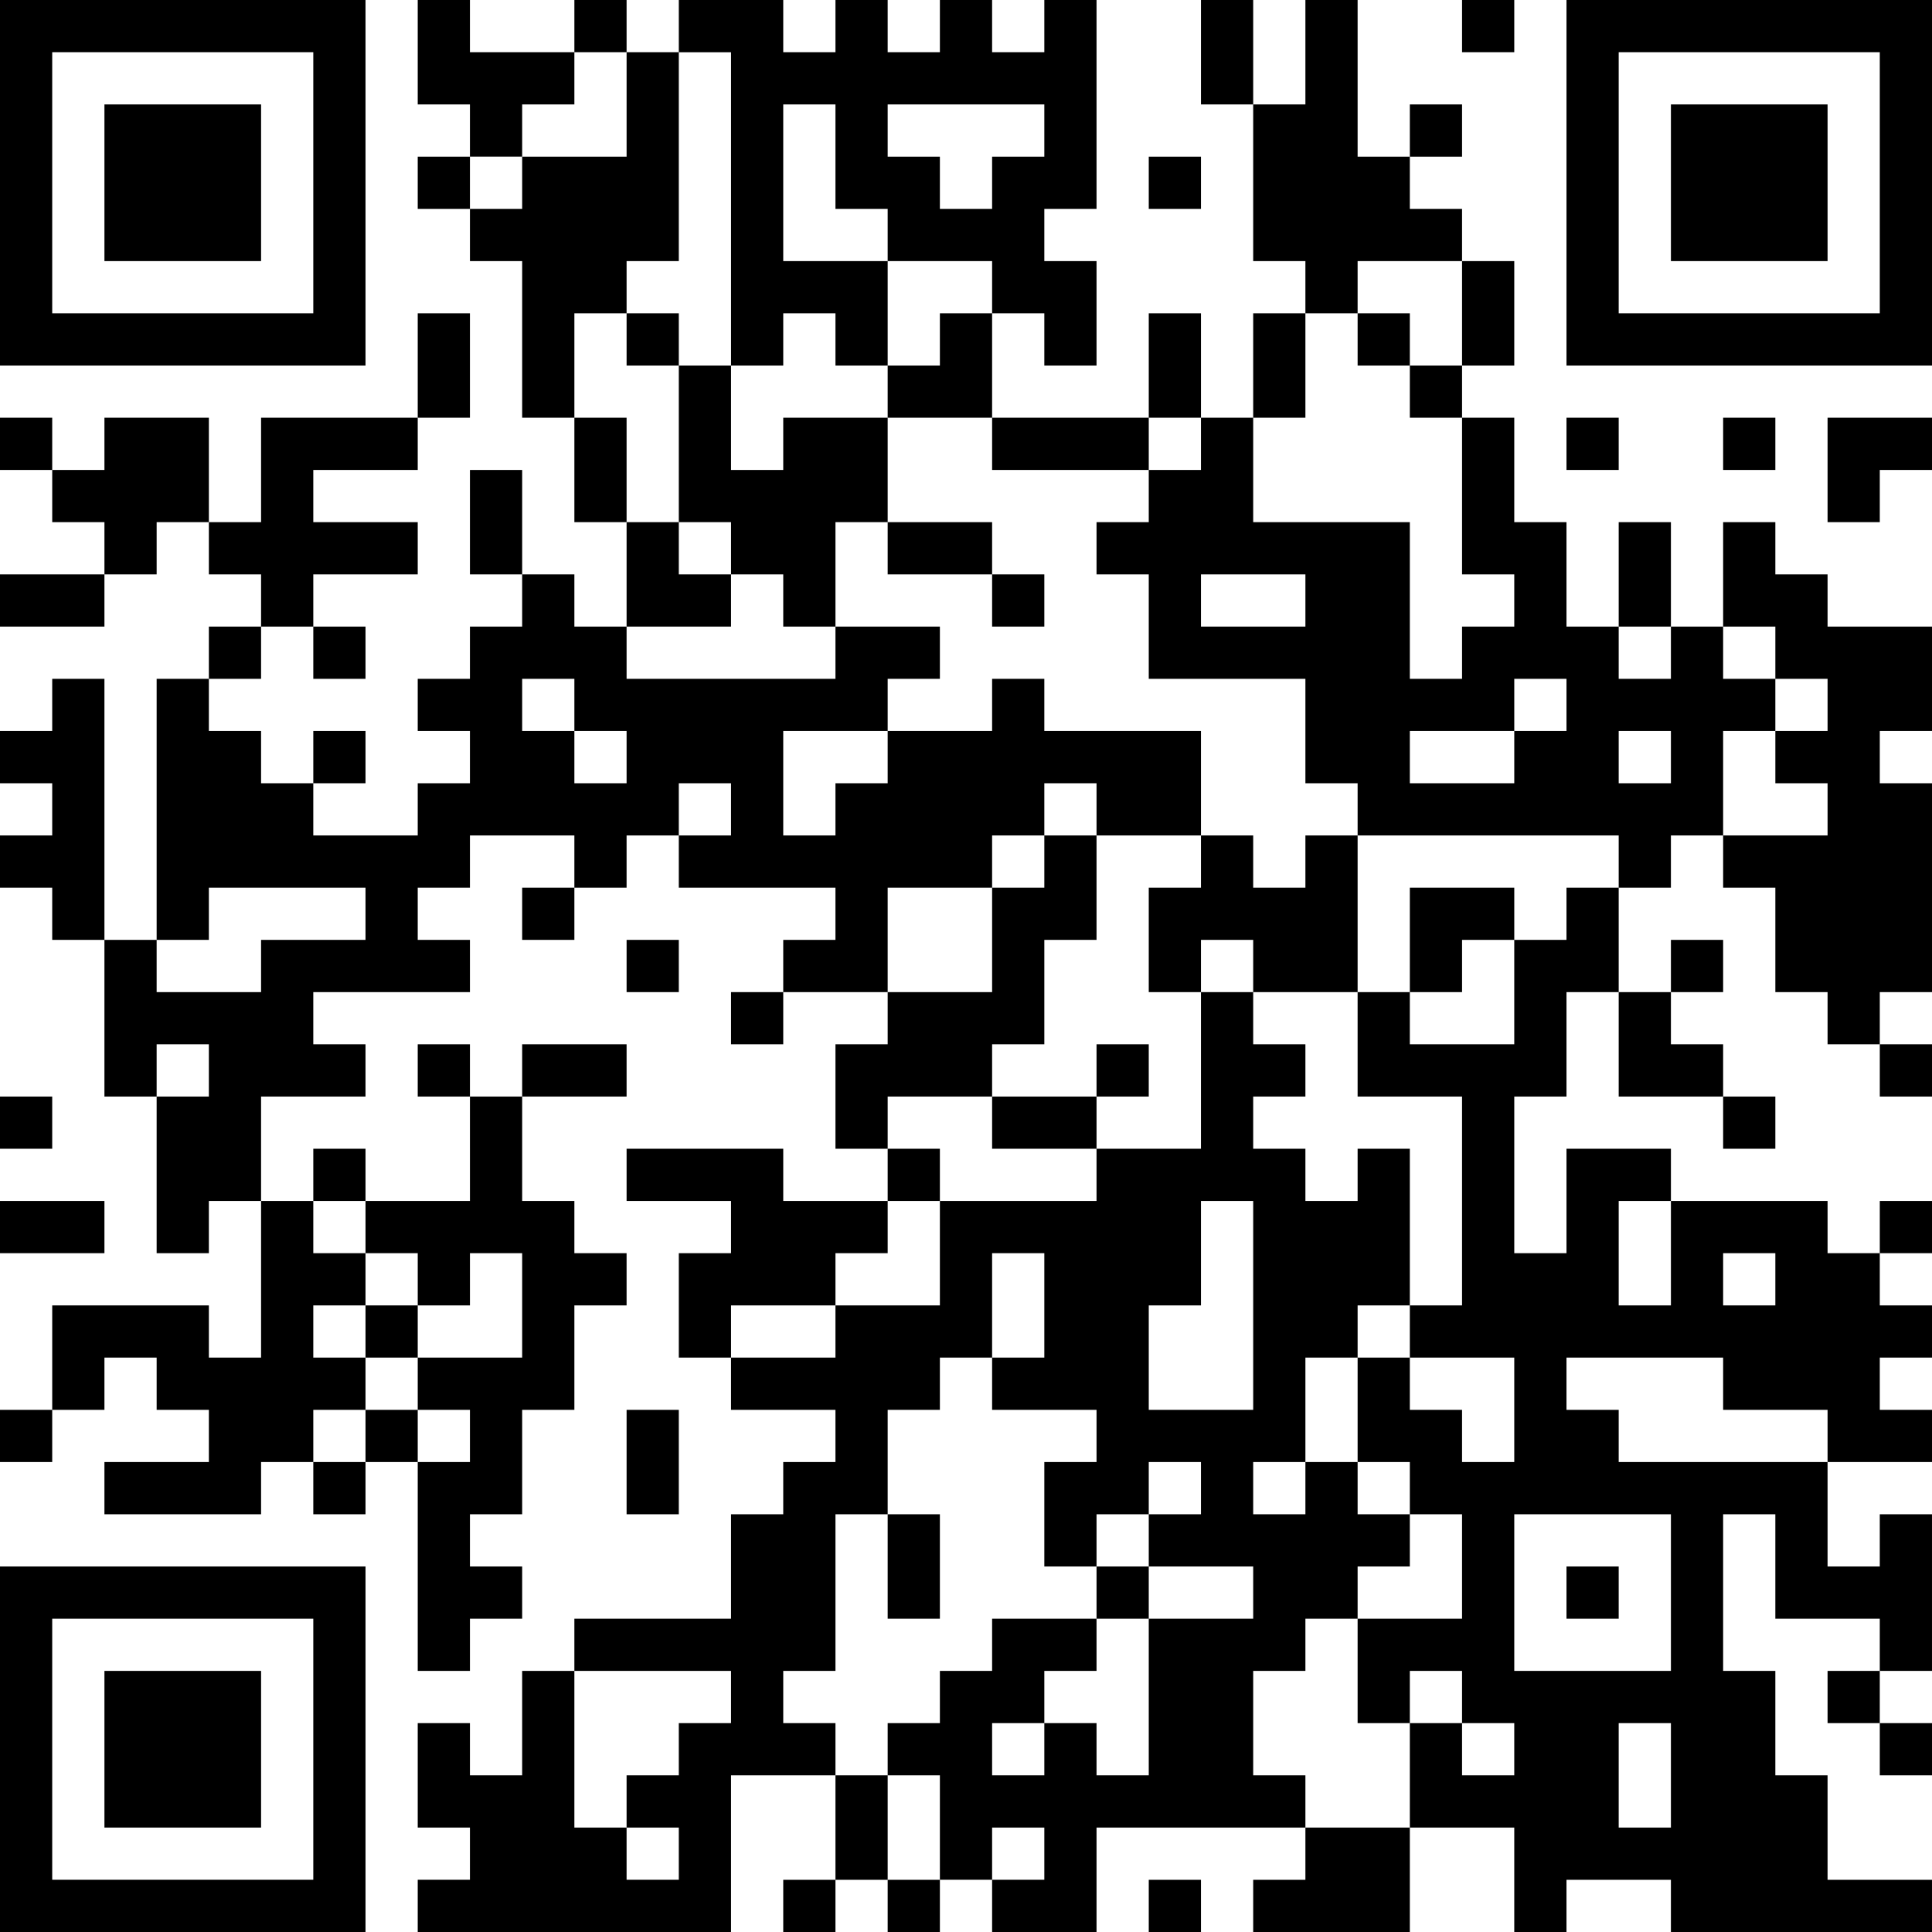 <svg xmlns="http://www.w3.org/2000/svg" width="111" height="111" viewBox="0 0 37 37"><path d="M0 0h7v7h-7zM8 0h1v1h2v1h-1v1h-1v-1h-1zM11 0h1v1h-1zM13 0h2v1h1v-1h1v1h1v-1h1v1h1v-1h1v4h-1v1h1v2h-1v-1h-1v-1h-2v-1h-1v-2h-1v3h2v2h-1v-1h-1v1h-1v-6h-1zM23 0h1v2h-1zM25 0h1v3h1v1h1v1h-2v1h-1v-1h-1v-3h1zM28 0h1v1h-1zM30 0h7v7h-7zM1 1v5h5v-5zM12 1h1v4h-1v1h-1v2h-1v-3h-1v-1h1v-1h2zM31 1v5h5v-5zM2 2h3v3h-3zM17 2v1h1v1h1v-1h1v-1zM27 2h1v1h-1zM32 2h3v3h-3zM8 3h1v1h-1zM22 3h1v1h-1zM28 5h1v2h-1zM8 6h1v2h-1zM12 6h1v1h-1zM18 6h1v2h-2v-1h1zM22 6h1v2h-1zM24 6h1v2h-1zM26 6h1v1h-1zM13 7h1v2h1v-1h2v2h-1v2h-1v-1h-1v-1h-1zM27 7h1v1h-1zM0 8h1v1h-1zM2 8h2v2h-1v1h-1v-1h-1v-1h1zM5 8h3v1h-2v1h2v1h-2v1h-1v-1h-1v-1h1zM11 8h1v2h-1zM19 8h3v1h-3zM23 8h1v2h3v3h1v-1h1v-1h-1v-3h1v2h1v2h1v1h1v-1h1v1h1v1h-1v2h-1v1h-1v-1h-5v-1h-1v-2h-3v-2h-1v-1h1v-1h1zM30 8h1v1h-1zM33 8h1v1h-1zM35 8h2v1h-1v1h-1zM9 9h1v2h-1zM12 10h1v1h1v1h-2zM17 10h2v1h-2zM31 10h1v2h-1zM33 10h1v1h1v1h2v2h-1v1h1v4h-1v1h-1v-1h-1v-2h-1v-1h2v-1h-1v-1h1v-1h-1v-1h-1zM0 11h2v1h-2zM10 11h1v1h1v1h4v-1h2v1h-1v1h-2v2h1v-1h1v-1h2v-1h1v1h3v2h-2v-1h-1v1h-1v1h-2v2h-2v-1h1v-1h-3v-1h1v-1h-1v1h-1v1h-1v-1h-2v1h-1v1h1v1h-3v1h1v1h-2v2h-1v1h-1v-3h1v-1h-1v1h-1v-3h1v1h2v-1h2v-1h-3v1h-1v-5h1v1h1v1h1v1h2v-1h1v-1h-1v-1h1v-1h1zM19 11h1v1h-1zM23 11v1h2v-1zM4 12h1v1h-1zM6 12h1v1h-1zM1 13h1v5h-1v-1h-1v-1h1v-1h-1v-1h1zM10 13v1h1v1h1v-1h-1v-1zM29 13v1h-2v1h2v-1h1v-1zM6 14h1v1h-1zM31 14v1h1v-1zM20 16h1v2h-1v2h-1v1h-2v1h-1v-2h1v-1h2v-2h1zM23 16h1v1h1v-1h1v3h-2v-1h-1v1h-1v-2h1zM10 17h1v1h-1zM27 17h2v1h-1v1h-1zM30 17h1v2h-1v2h-1v3h1v-2h2v1h-1v2h1v-2h3v1h1v1h1v1h-1v1h1v1h-2v-1h-2v-1h-3v1h1v1h4v2h1v-1h1v3h-1v-1h-2v-2h-1v3h1v2h1v2h2v1h-5v-1h-2v1h-1v-2h-2v-2h1v1h1v-1h-1v-1h-1v1h-1v-2h2v-2h-1v-1h-1v-2h1v1h1v1h1v-2h-2v-1h1v-4h-2v-2h1v1h2v-2h1zM12 18h1v1h-1zM32 18h1v1h-1zM14 19h1v1h-1zM23 19h1v1h1v1h-1v1h1v1h1v-1h1v3h-1v1h-1v2h-1v1h1v-1h1v1h1v1h-1v1h-1v1h-1v2h1v1h-4v2h-2v-1h1v-1h-1v1h-1v-2h-1v-1h1v-1h1v-1h2v1h-1v1h-1v1h1v-1h1v1h1v-3h2v-1h-2v-1h1v-1h-1v1h-1v1h-1v-2h1v-1h-2v-1h1v-2h-1v2h-1v1h-1v2h-1v3h-1v1h1v1h-2v3h-6v-1h1v-1h-1v-2h1v1h1v-2h1v3h1v1h1v-1h-1v-1h1v-1h1v-1h-3v-1h3v-2h1v-1h1v-1h-2v-1h2v-1h2v-2h3v-1h2zM31 19h1v1h1v1h-2zM8 20h1v1h-1zM10 20h2v1h-2zM21 20h1v1h-1zM36 20h1v1h-1zM0 21h1v1h-1zM9 21h1v2h1v1h1v1h-1v2h-1v2h-1v1h1v1h-1v1h-1v-4h1v-1h-1v-1h2v-2h-1v1h-1v-1h-1v-1h2zM19 21h2v1h-2zM33 21h1v1h-1zM6 22h1v1h-1zM12 22h3v1h2v1h-1v1h-2v1h-1v-2h1v-1h-2zM17 22h1v1h-1zM0 23h2v1h-2zM5 23h1v1h1v1h-1v1h1v1h-1v1h-1v1h-3v-1h2v-1h-1v-1h-1v1h-1v-2h3v1h1zM23 23v2h-1v2h2v-4zM36 23h1v1h-1zM33 24v1h1v-1zM7 25h1v1h-1zM0 27h1v1h-1zM7 27h1v1h-1zM12 27h1v2h-1zM6 28h1v1h-1zM17 29h1v2h-1zM29 29v3h3v-3zM0 30h7v7h-7zM21 30h1v1h-1zM30 30h1v1h-1zM1 31v5h5v-5zM2 32h3v3h-3zM35 32h1v1h-1zM31 33v2h1v-2zM36 33h1v1h-1zM16 34h1v2h-1zM25 35h2v2h-3v-1h1zM15 36h1v1h-1zM17 36h1v1h-1zM22 36h1v1h-1z"/></svg>